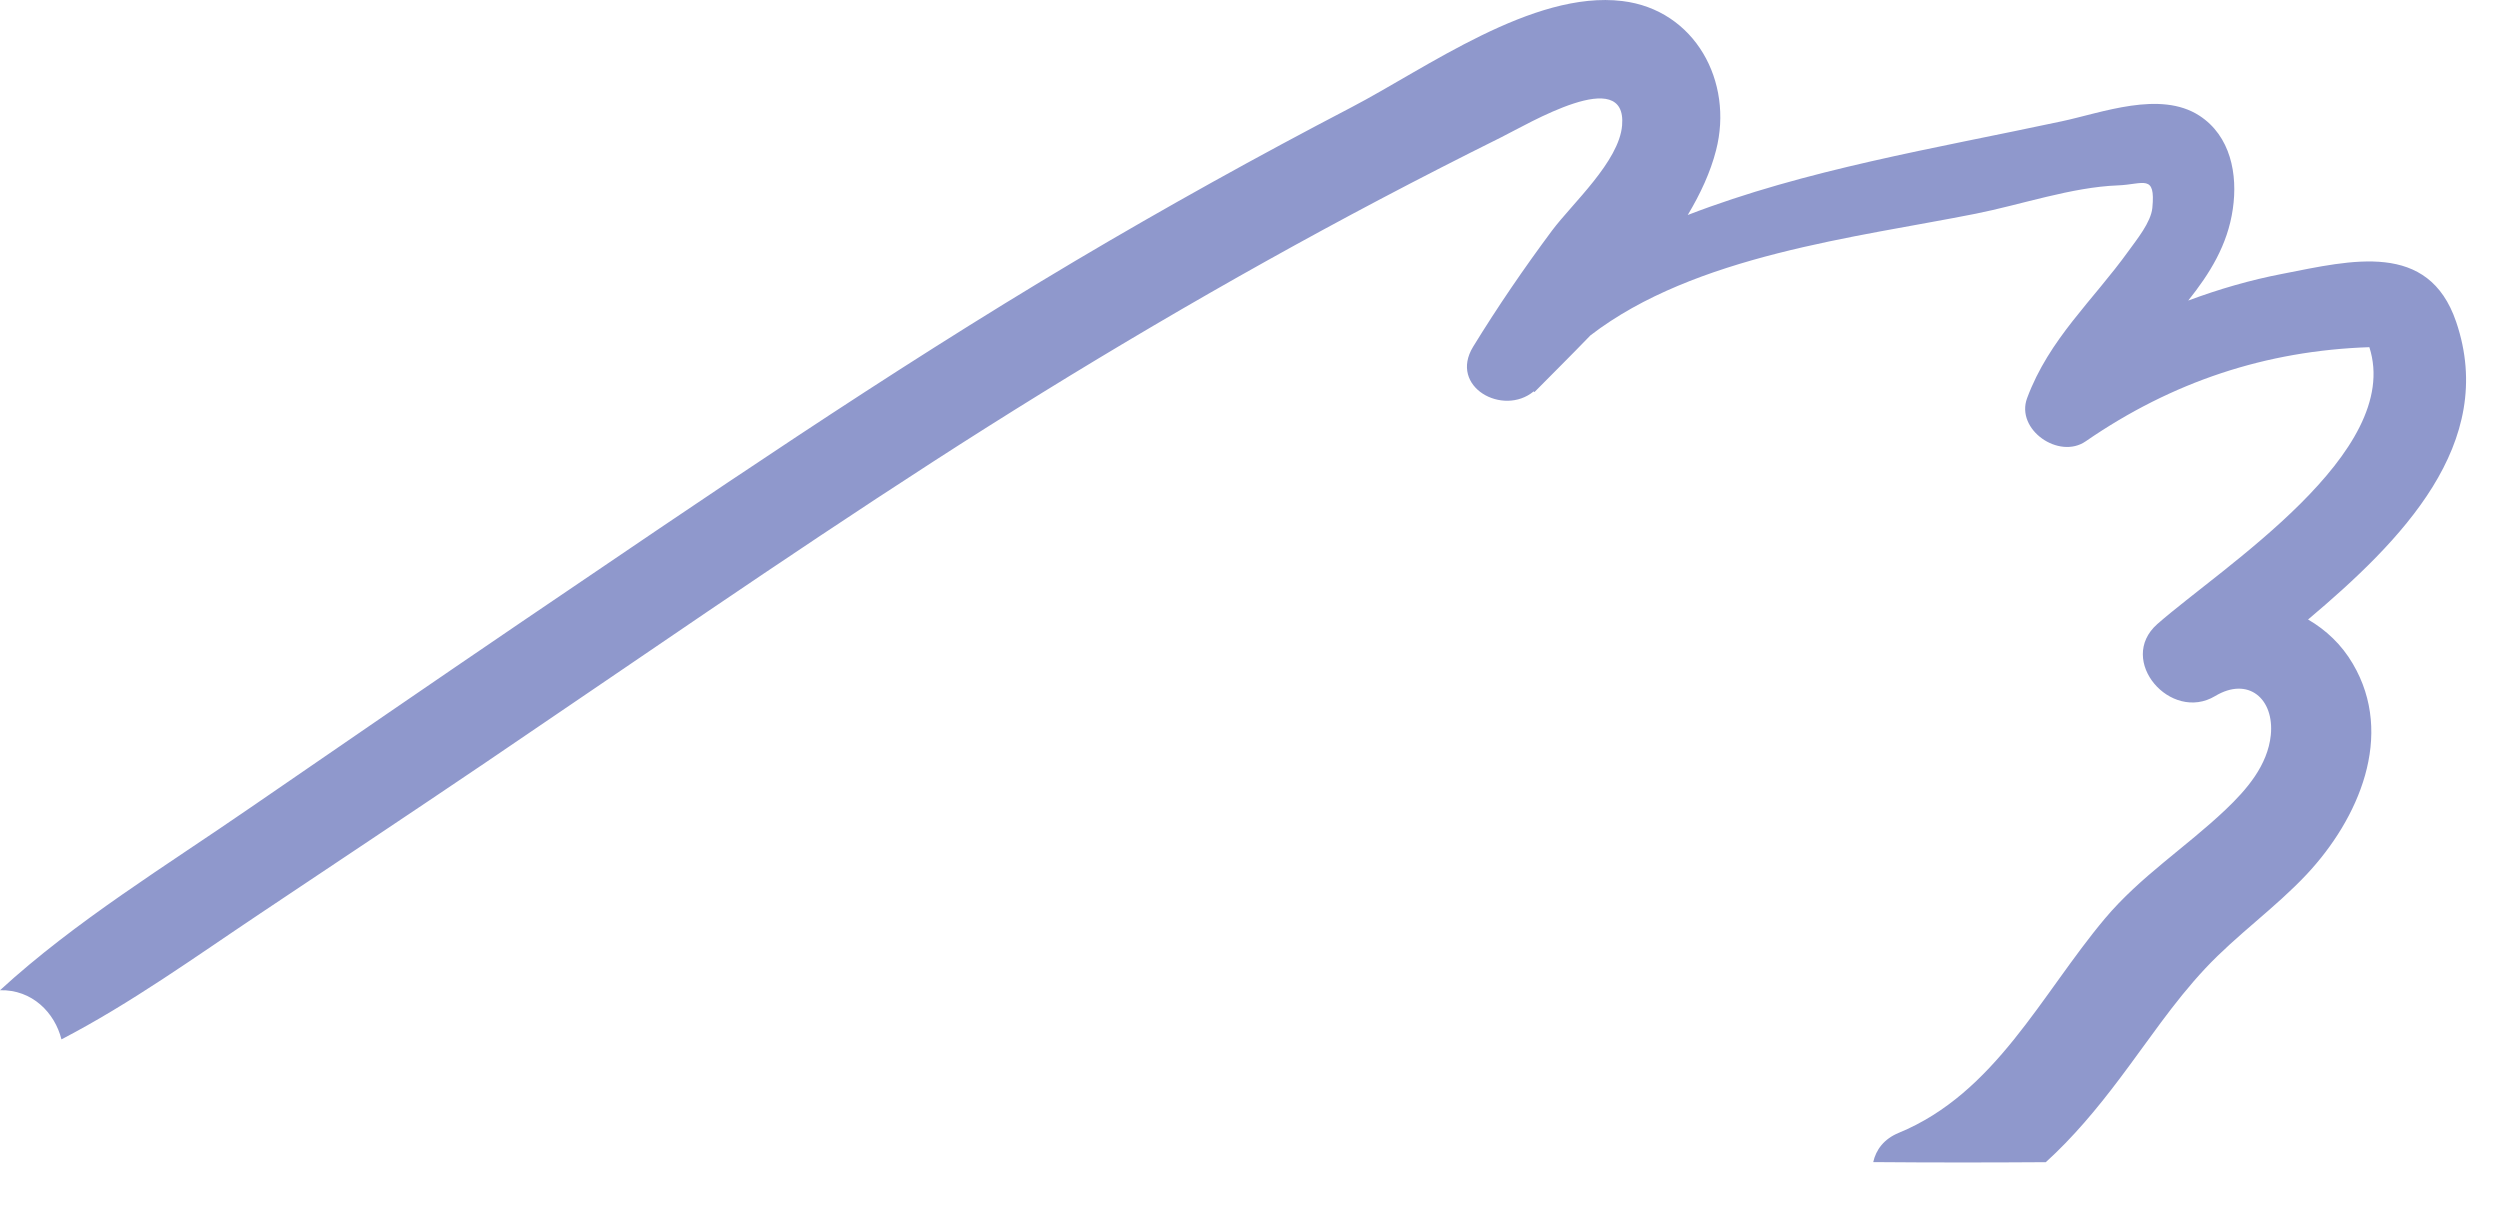 <?xml version="1.0" encoding="utf-8"?>
<svg xmlns="http://www.w3.org/2000/svg" fill="none" height="100%" overflow="visible" preserveAspectRatio="none" style="display: block;" viewBox="0 0 31 15" width="100%">
<path d="M30.456 3.99C30.972 5.501 29.774 6.709 28.62 7.682C28.842 7.811 29.035 7.992 29.174 8.229C29.701 9.121 29.245 10.157 28.602 10.843C28.21 11.26 27.738 11.59 27.347 12.007C26.951 12.429 26.634 12.911 26.287 13.371C25.998 13.755 25.703 14.107 25.368 14.411C24.655 14.416 23.941 14.416 23.228 14.41C23.262 14.257 23.361 14.123 23.543 14.048C24.742 13.554 25.307 12.336 26.101 11.39C26.542 10.866 27.106 10.506 27.597 10.04C27.86 9.79 28.119 9.491 28.158 9.115C28.203 8.664 27.878 8.385 27.468 8.631C26.917 8.962 26.244 8.187 26.75 7.739C27.549 7.036 29.801 5.613 29.38 4.305C28.098 4.348 26.935 4.733 25.863 5.472C25.532 5.702 24.991 5.328 25.136 4.937C25.41 4.201 25.95 3.73 26.397 3.108C26.496 2.97 26.671 2.757 26.689 2.579C26.731 2.15 26.58 2.287 26.26 2.299C25.692 2.32 25.058 2.539 24.499 2.65C23.019 2.945 21.014 3.164 19.721 4.159C19.477 4.412 19.237 4.649 19.027 4.862C19.024 4.859 19.021 4.856 19.018 4.853C18.638 5.168 17.962 4.798 18.267 4.299C18.57 3.805 18.9 3.323 19.246 2.858C19.498 2.522 20.077 2.002 20.114 1.555C20.177 0.8 18.951 1.536 18.612 1.704C18.111 1.953 17.614 2.207 17.119 2.468C15.22 3.47 13.37 4.562 11.567 5.727C9.694 6.937 7.864 8.208 6.019 9.457C5.089 10.086 4.154 10.707 3.221 11.331C2.419 11.867 1.62 12.443 0.762 12.888C0.679 12.557 0.399 12.269 0 12.279C0.935 11.421 2.063 10.734 3.106 10.014C4.229 9.242 5.352 8.47 6.479 7.704C8.736 6.174 10.988 4.628 13.335 3.234C14.457 2.569 15.598 1.935 16.755 1.332C17.684 0.848 19.008 -0.122 20.117 0.013C21.018 0.122 21.499 1.013 21.279 1.864C21.21 2.134 21.086 2.402 20.928 2.666C22.393 2.101 23.983 1.843 25.566 1.504C26.064 1.398 26.786 1.119 27.272 1.434C27.66 1.686 27.75 2.162 27.687 2.591C27.623 3.039 27.399 3.395 27.134 3.727C27.515 3.585 27.908 3.471 28.305 3.395C29.159 3.228 30.113 2.984 30.456 3.99Z" fill="#8F98CC" id="Vector"/>
</svg>